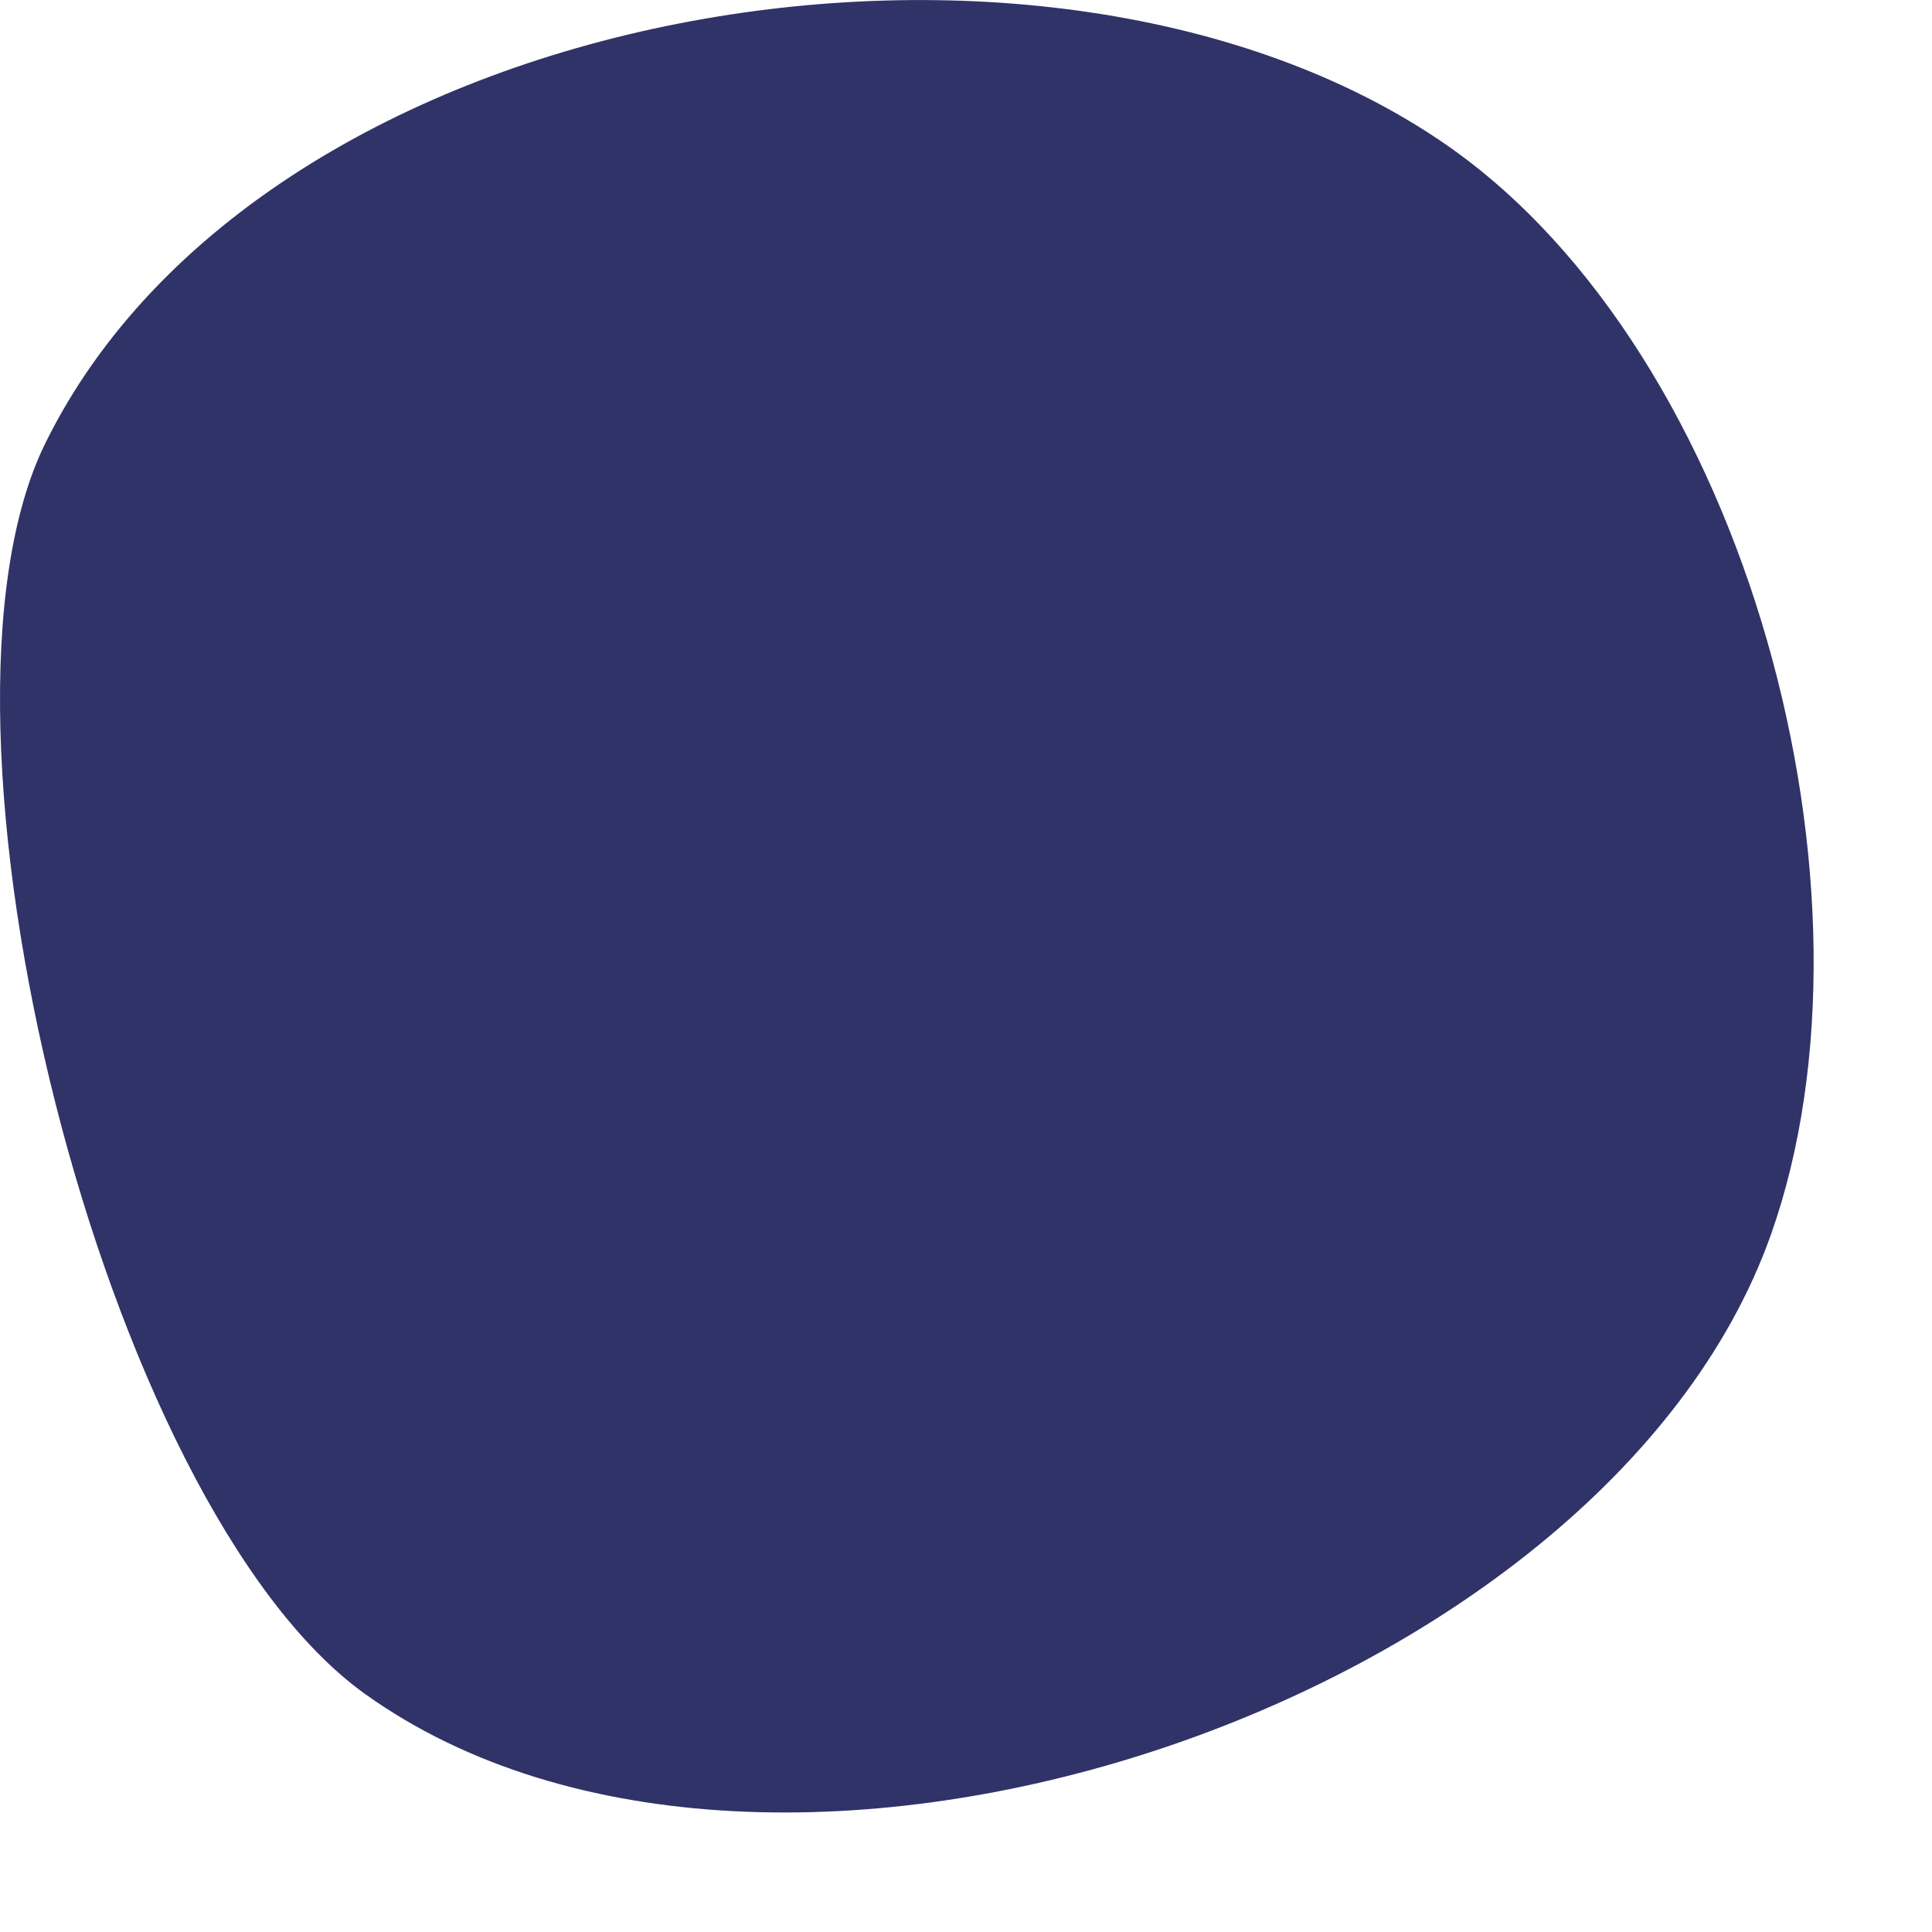 <?xml version="1.0" encoding="utf-8"?>
<svg xmlns="http://www.w3.org/2000/svg" fill="none" height="100%" overflow="visible" preserveAspectRatio="none" style="display: block;" viewBox="0 0 12 12" width="100%">
<path d="M8.984 0.9C10.855 2.197 11.751 5.552 10.999 7.67C9.966 10.582 4.797 12.332 2.268 10.522C0.64 9.357 -0.572 4.488 0.281 2.754C1.641 -0.01 6.506 -0.817 8.984 0.9Z" fill="#303367" id="Vector"/>
</svg>